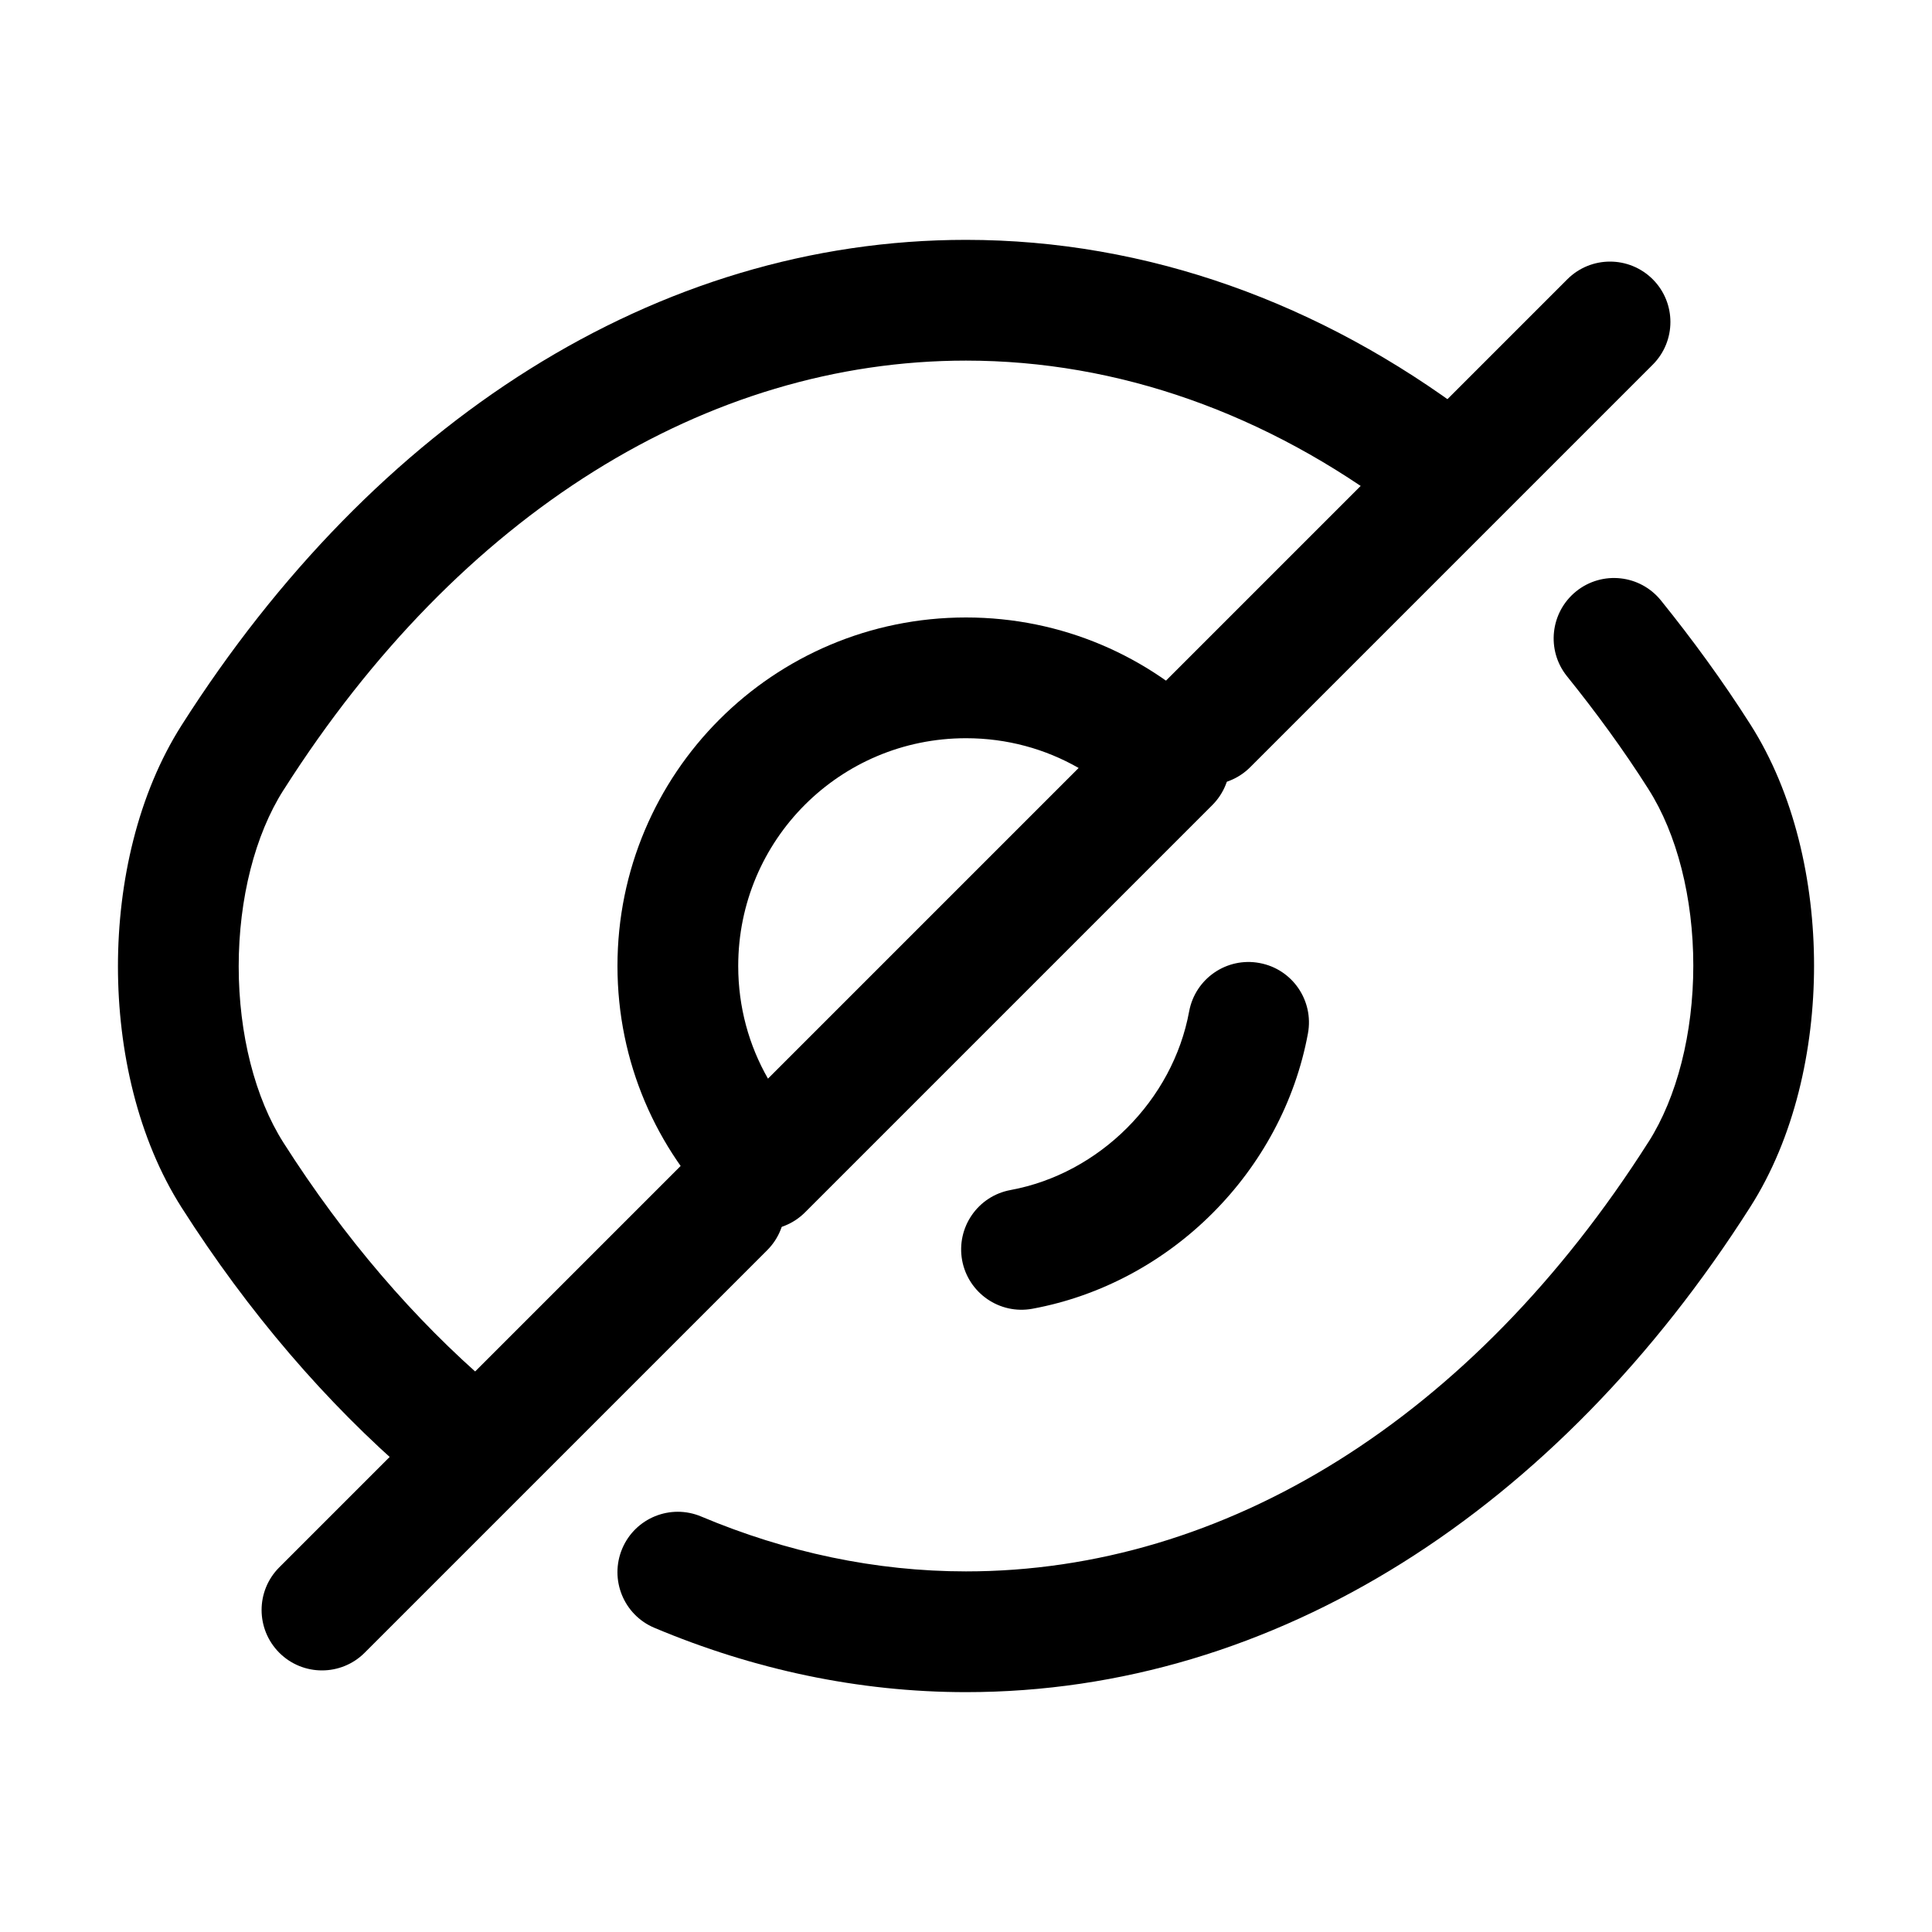 <svg width="20" height="20" viewBox="0 0 20 20" fill="none" xmlns="http://www.w3.org/2000/svg">
<path fill-rule="evenodd" clip-rule="evenodd" d="M10 7.642C8.695 7.642 7.642 8.695 7.642 10C7.642 10.425 7.753 10.822 7.95 11.166L11.166 7.95C10.822 7.753 10.425 7.642 10 7.642ZM6.392 10C6.392 8.005 8.005 6.392 10 6.392C10.998 6.392 11.897 6.796 12.55 7.45C12.794 7.694 12.794 8.089 12.55 8.334L8.334 12.55C8.09 12.794 7.694 12.794 7.45 12.55C6.796 11.897 6.392 10.998 6.392 10Z" fill="black"/>
<path fill-rule="evenodd" clip-rule="evenodd" d="M1.881 7.506C3.874 4.374 6.793 2.483 10 2.483C11.875 2.483 13.671 3.136 15.226 4.309C15.502 4.517 15.557 4.909 15.349 5.185C15.141 5.46 14.749 5.515 14.474 5.307C13.112 4.28 11.575 3.733 10 3.733C7.323 3.733 4.76 5.309 2.936 8.177L2.935 8.178C2.64 8.641 2.471 9.303 2.471 10.004C2.471 10.705 2.64 11.367 2.935 11.83C3.563 12.816 4.291 13.661 5.074 14.334C5.336 14.559 5.366 14.954 5.141 15.216C4.915 15.477 4.521 15.507 4.259 15.282C3.376 14.522 2.57 13.583 1.881 12.502C1.427 11.79 1.221 10.878 1.221 10.004C1.221 9.13 1.427 8.218 1.881 7.506Z" fill="black"/>
<path fill-rule="evenodd" clip-rule="evenodd" d="M16.317 6.121C16.586 5.905 16.979 5.948 17.195 6.217C17.515 6.614 17.829 7.042 18.119 7.498C18.573 8.21 18.779 9.122 18.779 9.996C18.779 10.87 18.573 11.782 18.119 12.494C16.126 15.626 13.207 17.517 10 17.517C8.886 17.517 7.796 17.281 6.774 16.851C6.456 16.717 6.307 16.351 6.441 16.032C6.575 15.714 6.941 15.565 7.259 15.699C8.138 16.069 9.064 16.267 10 16.267C12.677 16.267 15.24 14.691 17.064 11.823L17.065 11.822C17.36 11.359 17.529 10.696 17.529 9.996C17.529 9.295 17.36 8.632 17.065 8.17L17.064 8.168C16.804 7.758 16.518 7.369 16.221 7C16.005 6.731 16.048 6.338 16.317 6.121Z" fill="black"/>
<path fill-rule="evenodd" clip-rule="evenodd" d="M13.038 9.969C13.378 10.031 13.602 10.357 13.54 10.697C13.276 12.127 12.118 13.284 10.688 13.548C10.349 13.611 10.023 13.386 9.96 13.047C9.898 12.707 10.122 12.381 10.462 12.319C11.382 12.149 12.141 11.39 12.31 10.47C12.373 10.13 12.699 9.906 13.038 9.969Z" fill="black"/>
<path fill-rule="evenodd" clip-rule="evenodd" d="M7.942 12.058C8.186 12.302 8.186 12.698 7.942 12.942L3.775 17.109C3.531 17.353 3.135 17.353 2.891 17.109C2.647 16.864 2.647 16.469 2.891 16.225L7.058 12.058C7.302 11.814 7.698 11.814 7.942 12.058Z" fill="black"/>
<path fill-rule="evenodd" clip-rule="evenodd" d="M17.109 2.891C17.353 3.135 17.353 3.531 17.109 3.775L12.942 7.942C12.698 8.186 12.302 8.186 12.058 7.942C11.814 7.698 11.814 7.302 12.058 7.058L16.225 2.891C16.469 2.647 16.864 2.647 17.109 2.891Z" fill="black"/>
</svg>
